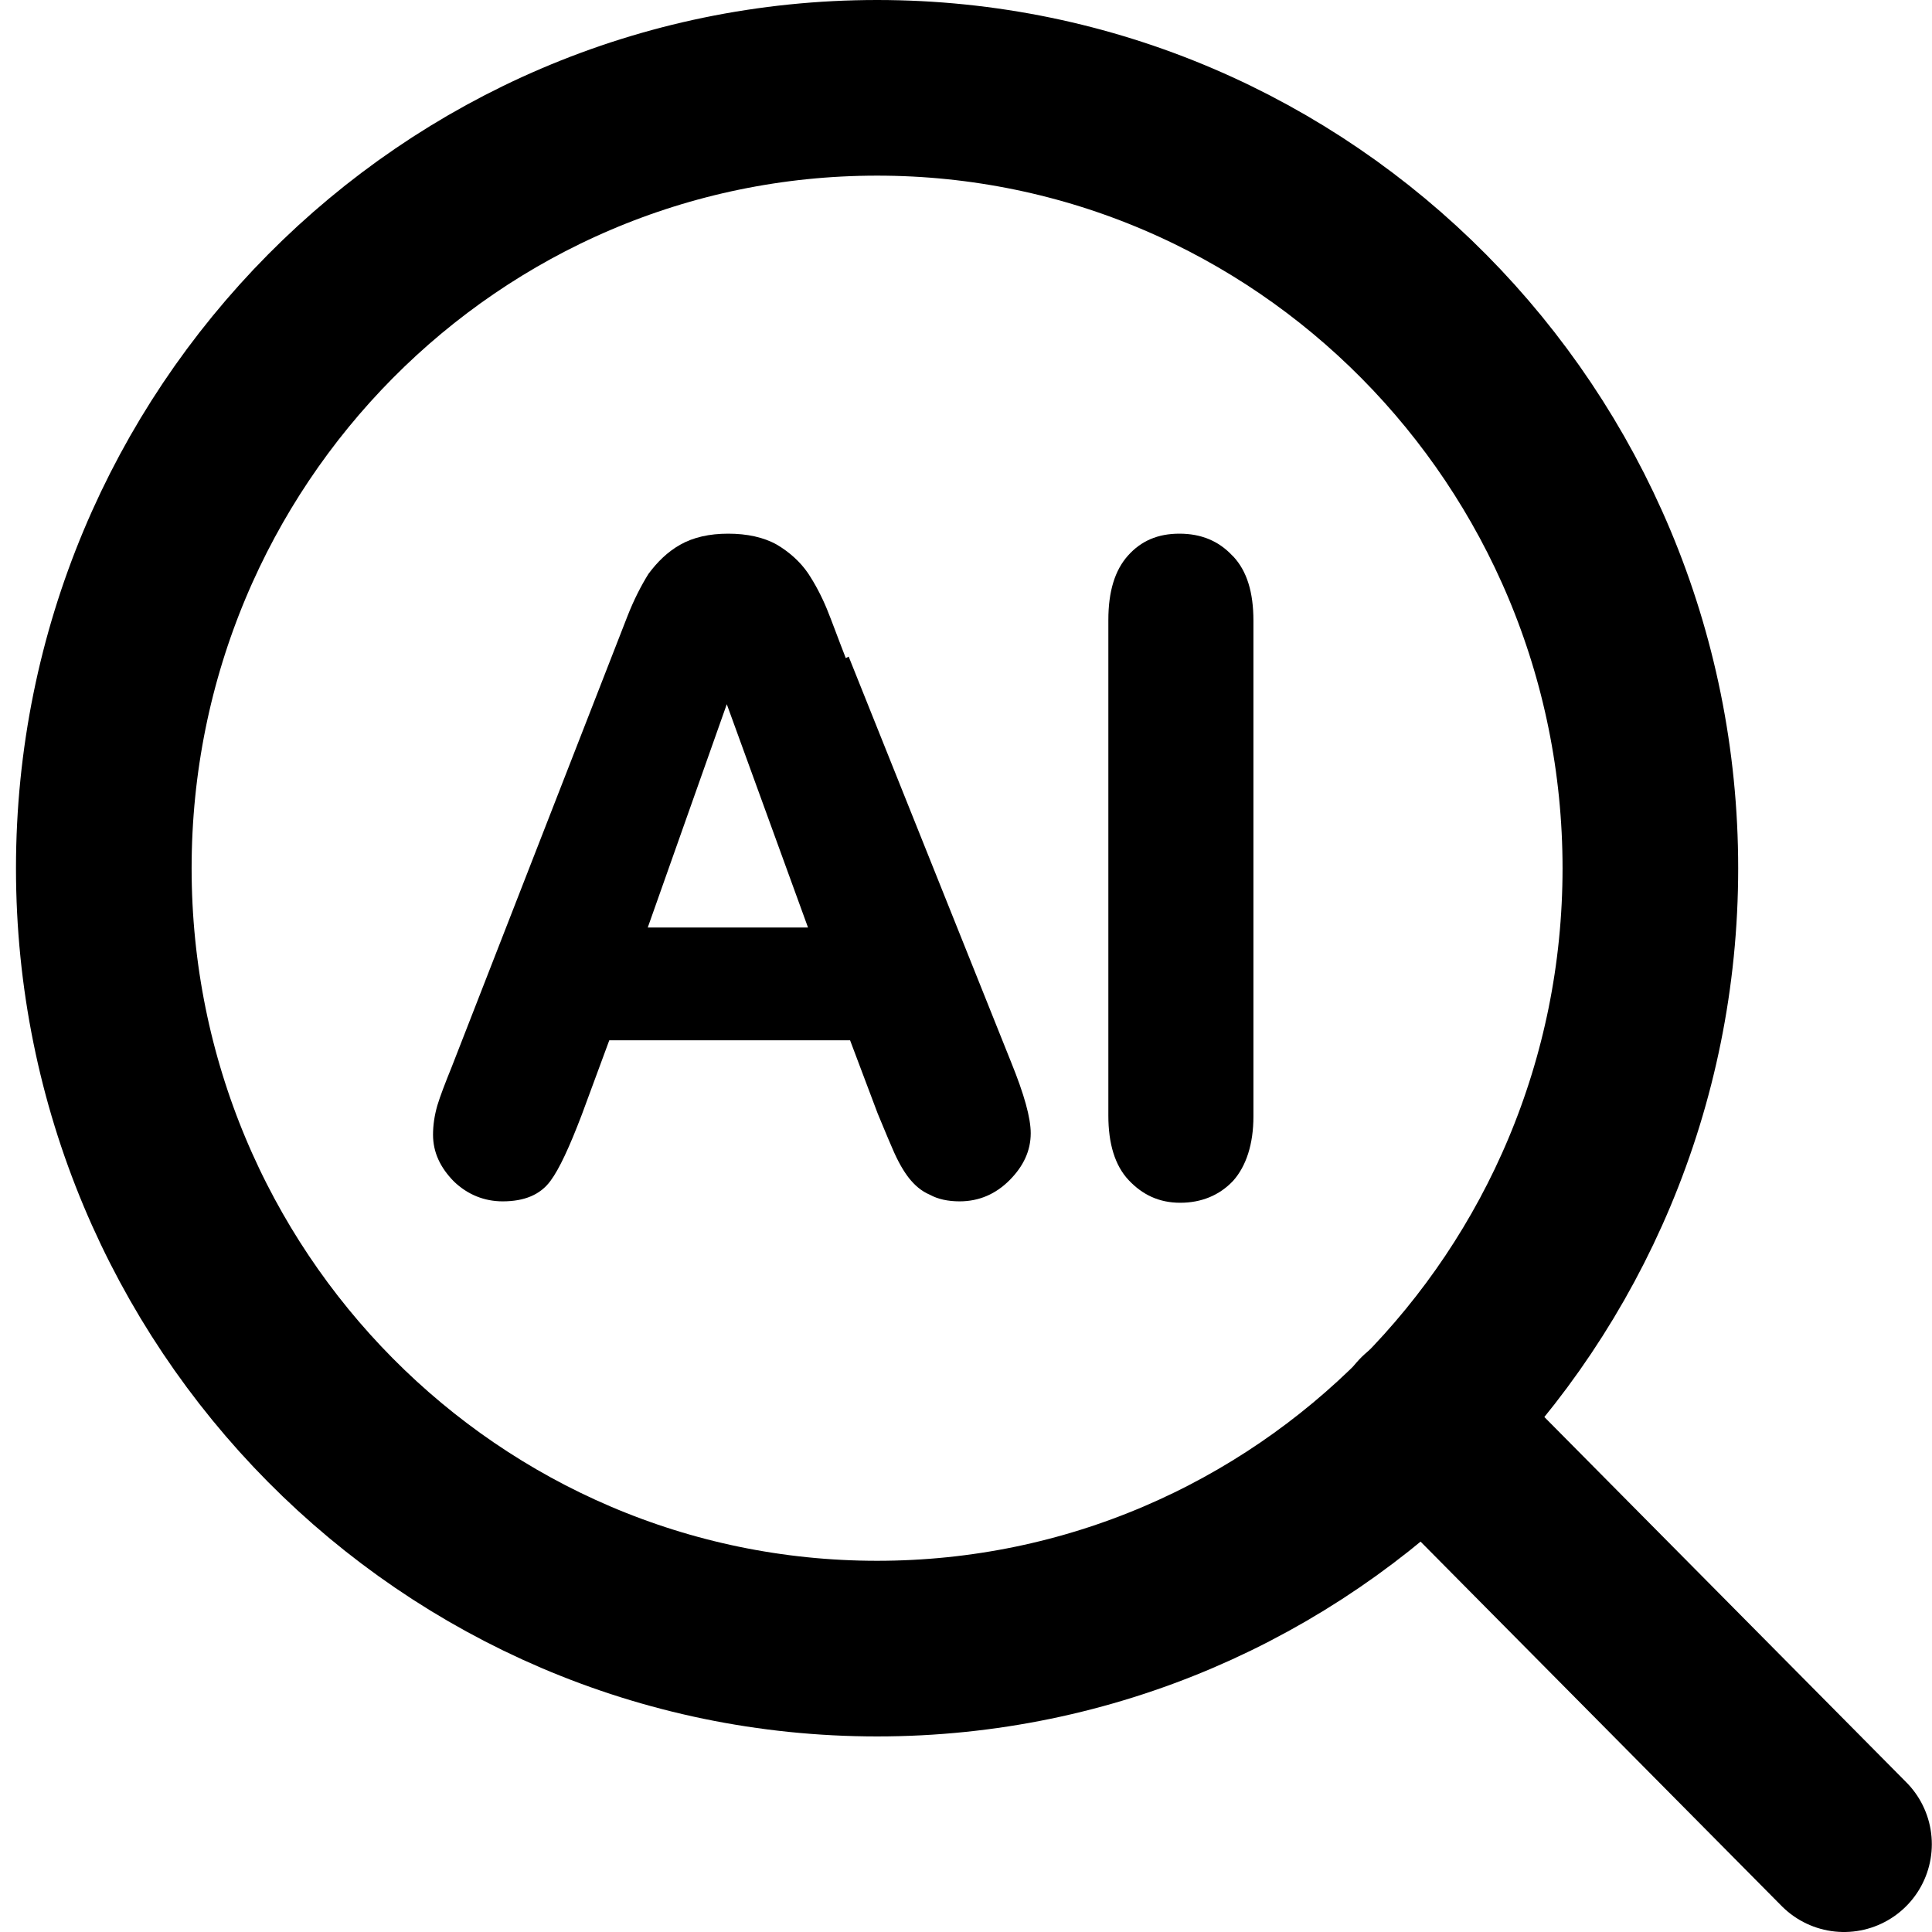 <svg width="22" height="22" viewBox="0 0 22 22" fill="none" xmlns="http://www.w3.org/2000/svg">
<path d="M9.631 7.494C9.54 7.261 9.474 7.077 9.416 6.935C9.358 6.794 9.284 6.652 9.201 6.527C9.11 6.394 8.986 6.285 8.846 6.202C8.697 6.118 8.507 6.077 8.292 6.077C8.078 6.077 7.896 6.118 7.747 6.202C7.599 6.285 7.483 6.402 7.384 6.535C7.301 6.669 7.219 6.827 7.144 7.019L5.145 12.146C5.071 12.329 5.013 12.479 4.98 12.588C4.947 12.704 4.931 12.813 4.931 12.921C4.931 13.121 5.013 13.296 5.17 13.455C5.327 13.605 5.517 13.68 5.724 13.68C5.971 13.68 6.153 13.605 6.269 13.446C6.368 13.313 6.484 13.063 6.624 12.696L6.938 11.846H9.68L9.994 12.679C10.044 12.796 10.093 12.921 10.159 13.071C10.225 13.229 10.291 13.338 10.349 13.413C10.415 13.496 10.49 13.563 10.589 13.605C10.68 13.655 10.795 13.68 10.927 13.68C11.15 13.68 11.34 13.596 11.497 13.438C11.654 13.28 11.737 13.104 11.737 12.904C11.737 12.729 11.663 12.463 11.514 12.096L9.664 7.477L9.631 7.494ZM9.201 10.562H7.376L8.276 8.019L9.201 10.562Z" fill="#000"/>
<path d="M14.033 6.327C13.877 6.16 13.678 6.077 13.43 6.077C13.183 6.077 12.993 6.16 12.844 6.327C12.695 6.494 12.621 6.735 12.621 7.06V12.704C12.621 13.021 12.695 13.271 12.852 13.438C13.009 13.605 13.199 13.696 13.439 13.696C13.678 13.696 13.885 13.613 14.042 13.446C14.19 13.28 14.273 13.029 14.273 12.713V7.069C14.273 6.744 14.199 6.502 14.042 6.335L14.033 6.327Z" fill="#000"/>
<path d="M9.988 18.773C14.85 18.773 18.793 14.795 18.793 9.887C18.793 4.979 14.85 1 9.988 1C5.125 1 1.182 4.979 1.182 9.887C1.182 14.795 5.125 18.773 9.988 18.773Z" stroke="#000" stroke-width="2" stroke-linecap="round" stroke-linejoin="round"/>
<path d="M20.998 21L16.207 16.165" stroke="#000" stroke-width="2" stroke-linecap="round" stroke-linejoin="round"/>
</svg>
